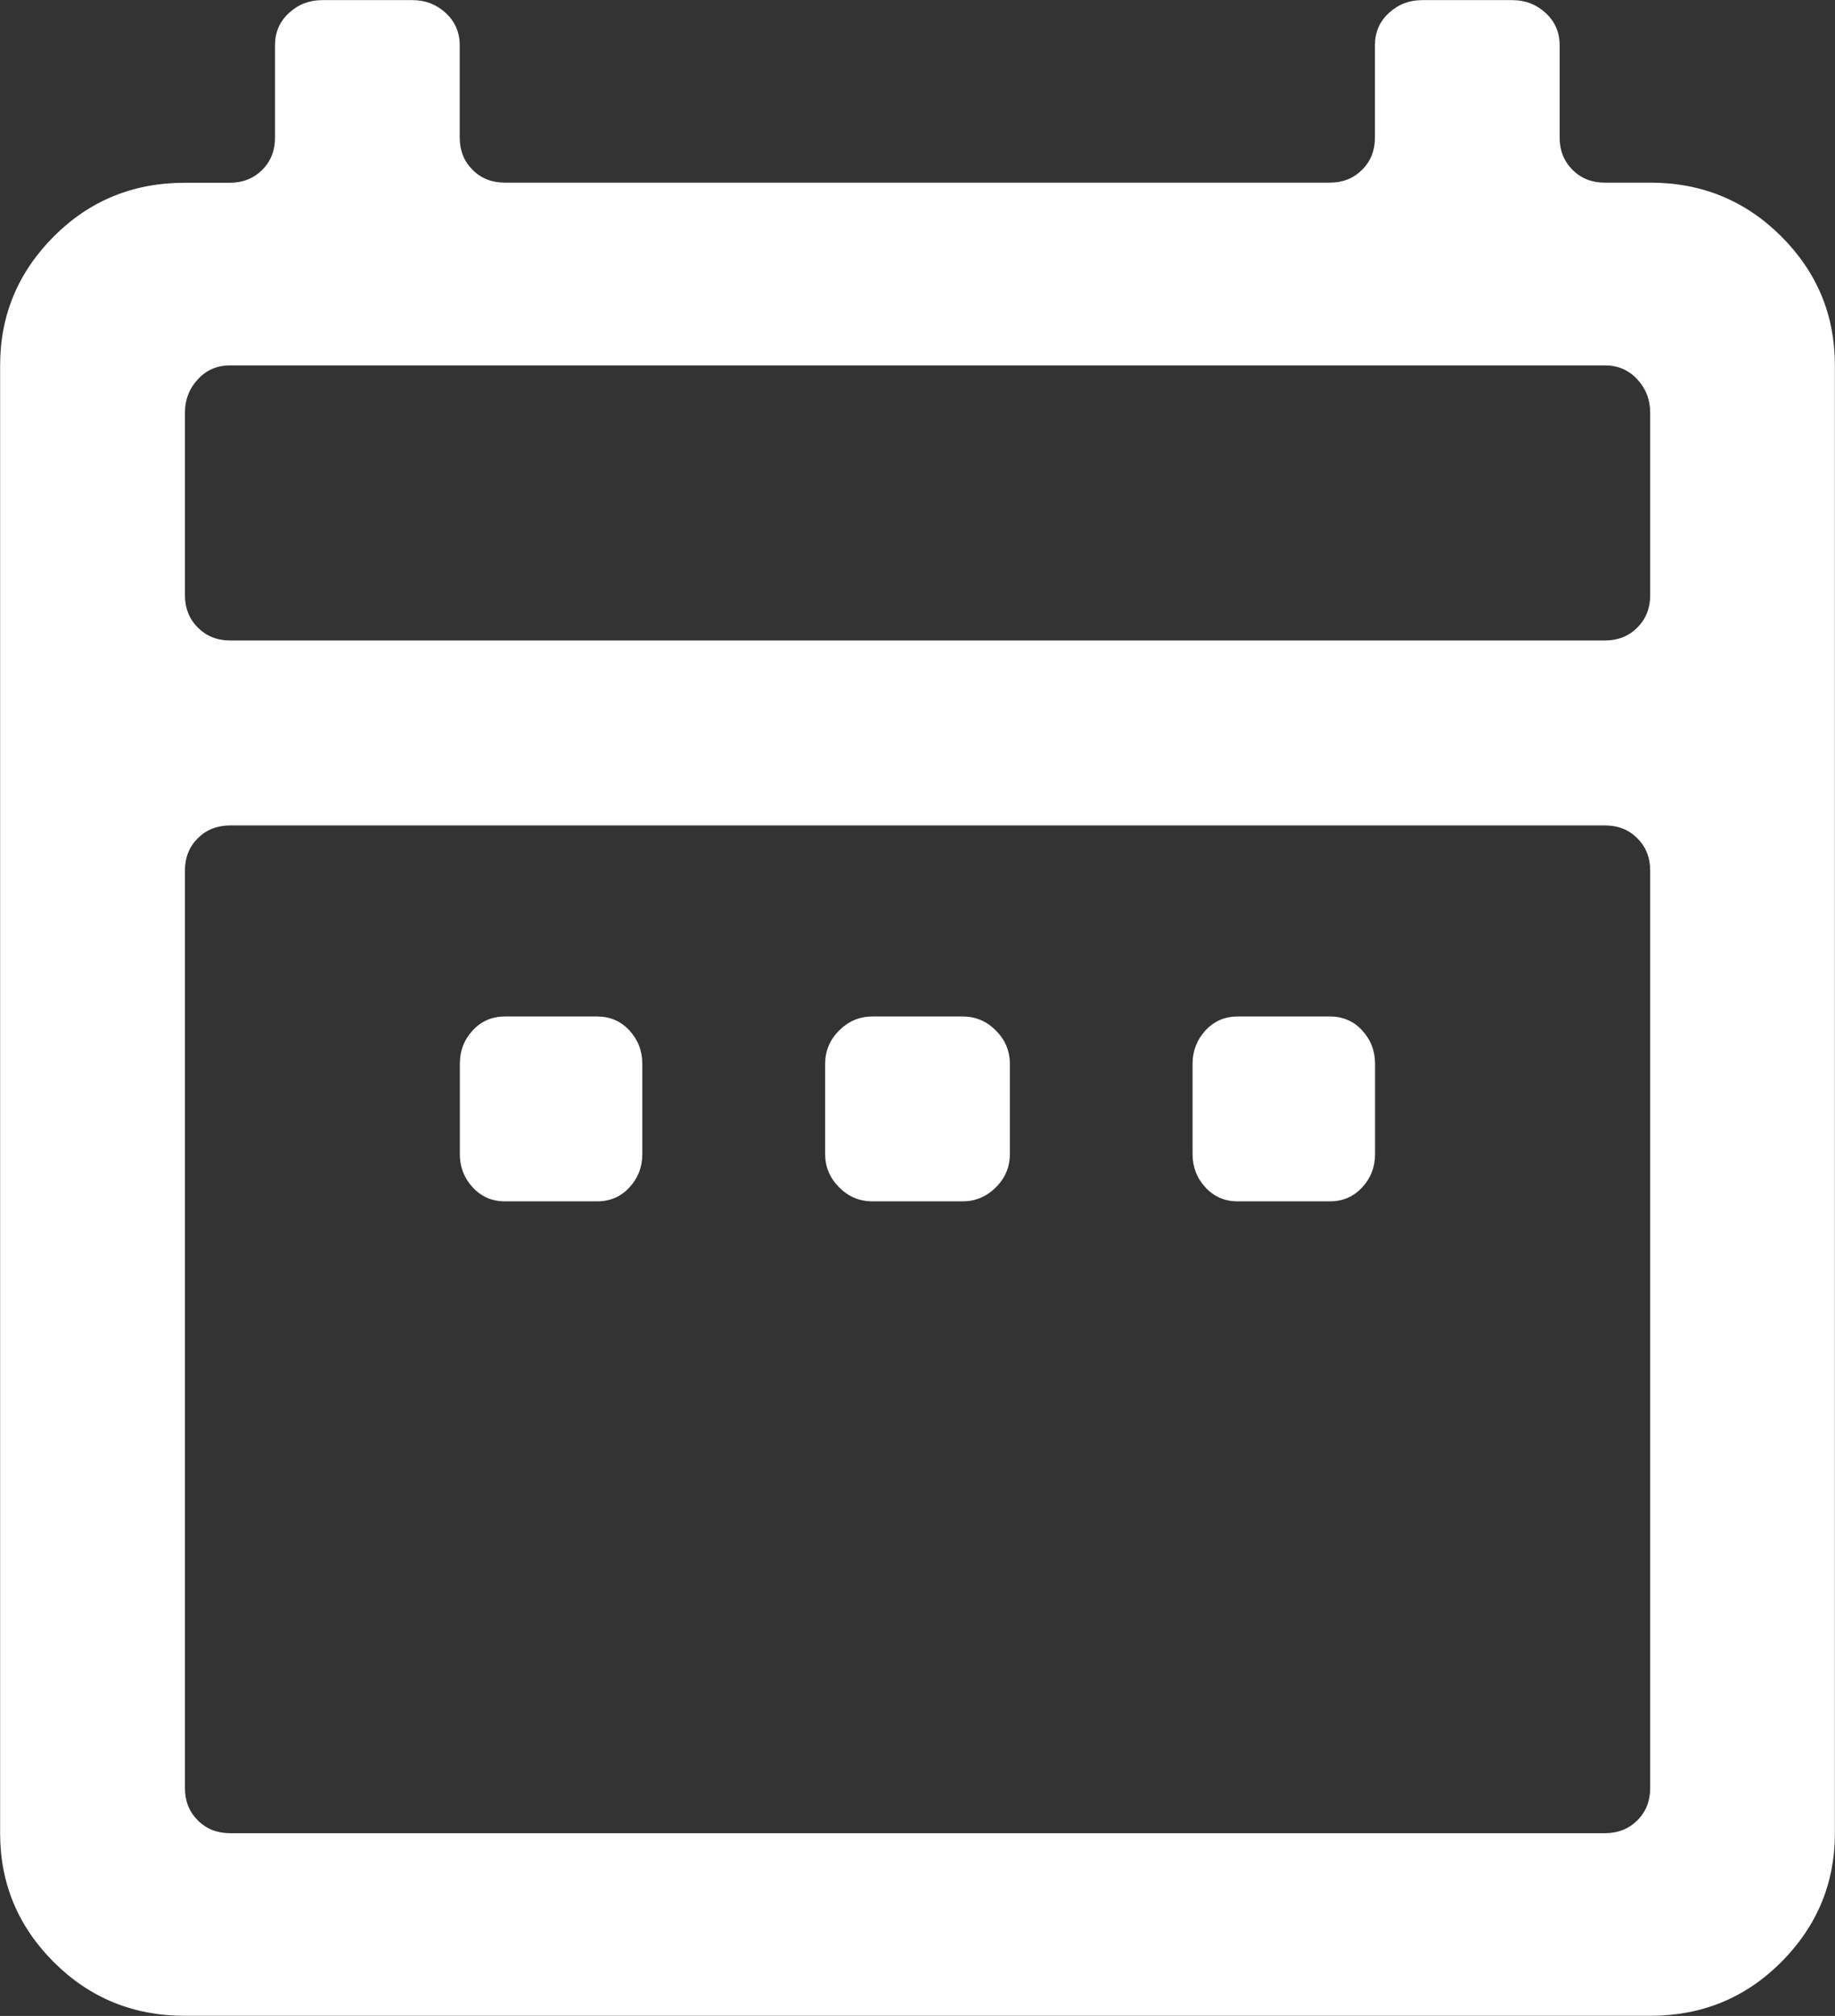 <?xml version="1.0" encoding="UTF-8"?>
<svg id="Camada_1" xmlns="http://www.w3.org/2000/svg" viewBox="0 0 157.27 172.74">
  <rect x="0" y="0" width="157.27" height="172.74" fill="#333333" stroke="none"/>
  <path d="M141.43,15.65c4.42,0,8.16,1.54,11.23,4.6,3.07,3.07,4.6,6.75,4.6,11.05v125.78c0,4.3-1.54,7.98-4.6,11.05-3.07,3.07-6.81,4.6-11.23,4.6H15.84c-4.42,0-8.16-1.54-11.23-4.6-3.07-3.07-4.6-6.75-4.6-11.05V31.31c0-4.3,1.54-7.98,4.6-11.05,3.07-3.07,6.81-4.6,11.23-4.6h3.87c1.1,0,2.03-.37,2.76-1.1.74-.74,1.1-1.66,1.1-2.76V3.87c0-1.11.4-2.03,1.2-2.76.8-.74,1.75-1.1,2.85-1.1h7.73c1.11,0,2.06.37,2.85,1.1.8.74,1.2,1.66,1.2,2.76v7.92c0,1.11.37,2.03,1.1,2.76.74.74,1.66,1.1,2.76,1.1h70.72c1.1,0,2.03-.37,2.76-1.1.74-.74,1.1-1.66,1.1-2.76V3.87c0-1.11.4-2.03,1.2-2.76.8-.74,1.75-1.1,2.85-1.1h7.73c1.11,0,2.06.37,2.85,1.1.8.74,1.2,1.66,1.2,2.76v7.92c0,1.11.37,2.03,1.1,2.76.74.74,1.66,1.1,2.76,1.1h3.87ZM141.43,51.01v-15.65c0-1.11-.37-2.06-1.1-2.85-.74-.8-1.66-1.2-2.76-1.2H19.71c-1.1,0-2.03.4-2.76,1.2-.74.8-1.1,1.75-1.1,2.85v15.65c0,1.1.37,2.03,1.1,2.76.74.74,1.66,1.11,2.76,1.11h117.86c1.1,0,2.03-.37,2.76-1.11.74-.74,1.1-1.66,1.1-2.76ZM141.43,153.22v-78.63c0-1.11-.37-2.03-1.1-2.76-.74-.74-1.66-1.1-2.76-1.1H19.71c-1.1,0-2.03.37-2.76,1.1-.74.74-1.1,1.66-1.1,2.76v78.63c0,1.11.37,2.03,1.1,2.76.74.74,1.66,1.1,2.76,1.1h117.86c1.1,0,2.03-.37,2.76-1.1.74-.74,1.1-1.66,1.1-2.76ZM39.41,91.16v7.73c0,1.11.37,2.06,1.1,2.85.74.8,1.66,1.2,2.76,1.2h7.92c1.1,0,2.03-.4,2.76-1.2.74-.8,1.1-1.75,1.1-2.85v-7.73c0-1.11-.37-2.06-1.1-2.86-.74-.8-1.66-1.2-2.76-1.2h-7.92c-1.1,0-2.03.4-2.76,1.2-.74.8-1.1,1.75-1.1,2.86ZM70.72,98.89v-7.73c0-1.11.4-2.06,1.2-2.86.8-.8,1.75-1.2,2.85-1.2h7.73c1.11,0,2.06.4,2.85,1.2.8.8,1.2,1.75,1.2,2.86v7.73c0,1.11-.4,2.06-1.2,2.85-.8.8-1.75,1.2-2.85,1.2h-7.73c-1.11,0-2.06-.4-2.85-1.2-.8-.8-1.2-1.75-1.2-2.85ZM102.21,98.89v-7.73c0-1.11.37-2.06,1.1-2.86.74-.8,1.66-1.2,2.76-1.2h7.92c1.1,0,2.03.4,2.76,1.2.74.8,1.1,1.75,1.1,2.86v7.73c0,1.11-.37,2.06-1.1,2.85-.74.8-1.66,1.2-2.76,1.2h-7.92c-1.1,0-2.03-.4-2.76-1.2-.74-.8-1.1-1.75-1.1-2.85Z" style="fill: #fff;"/>
</svg>